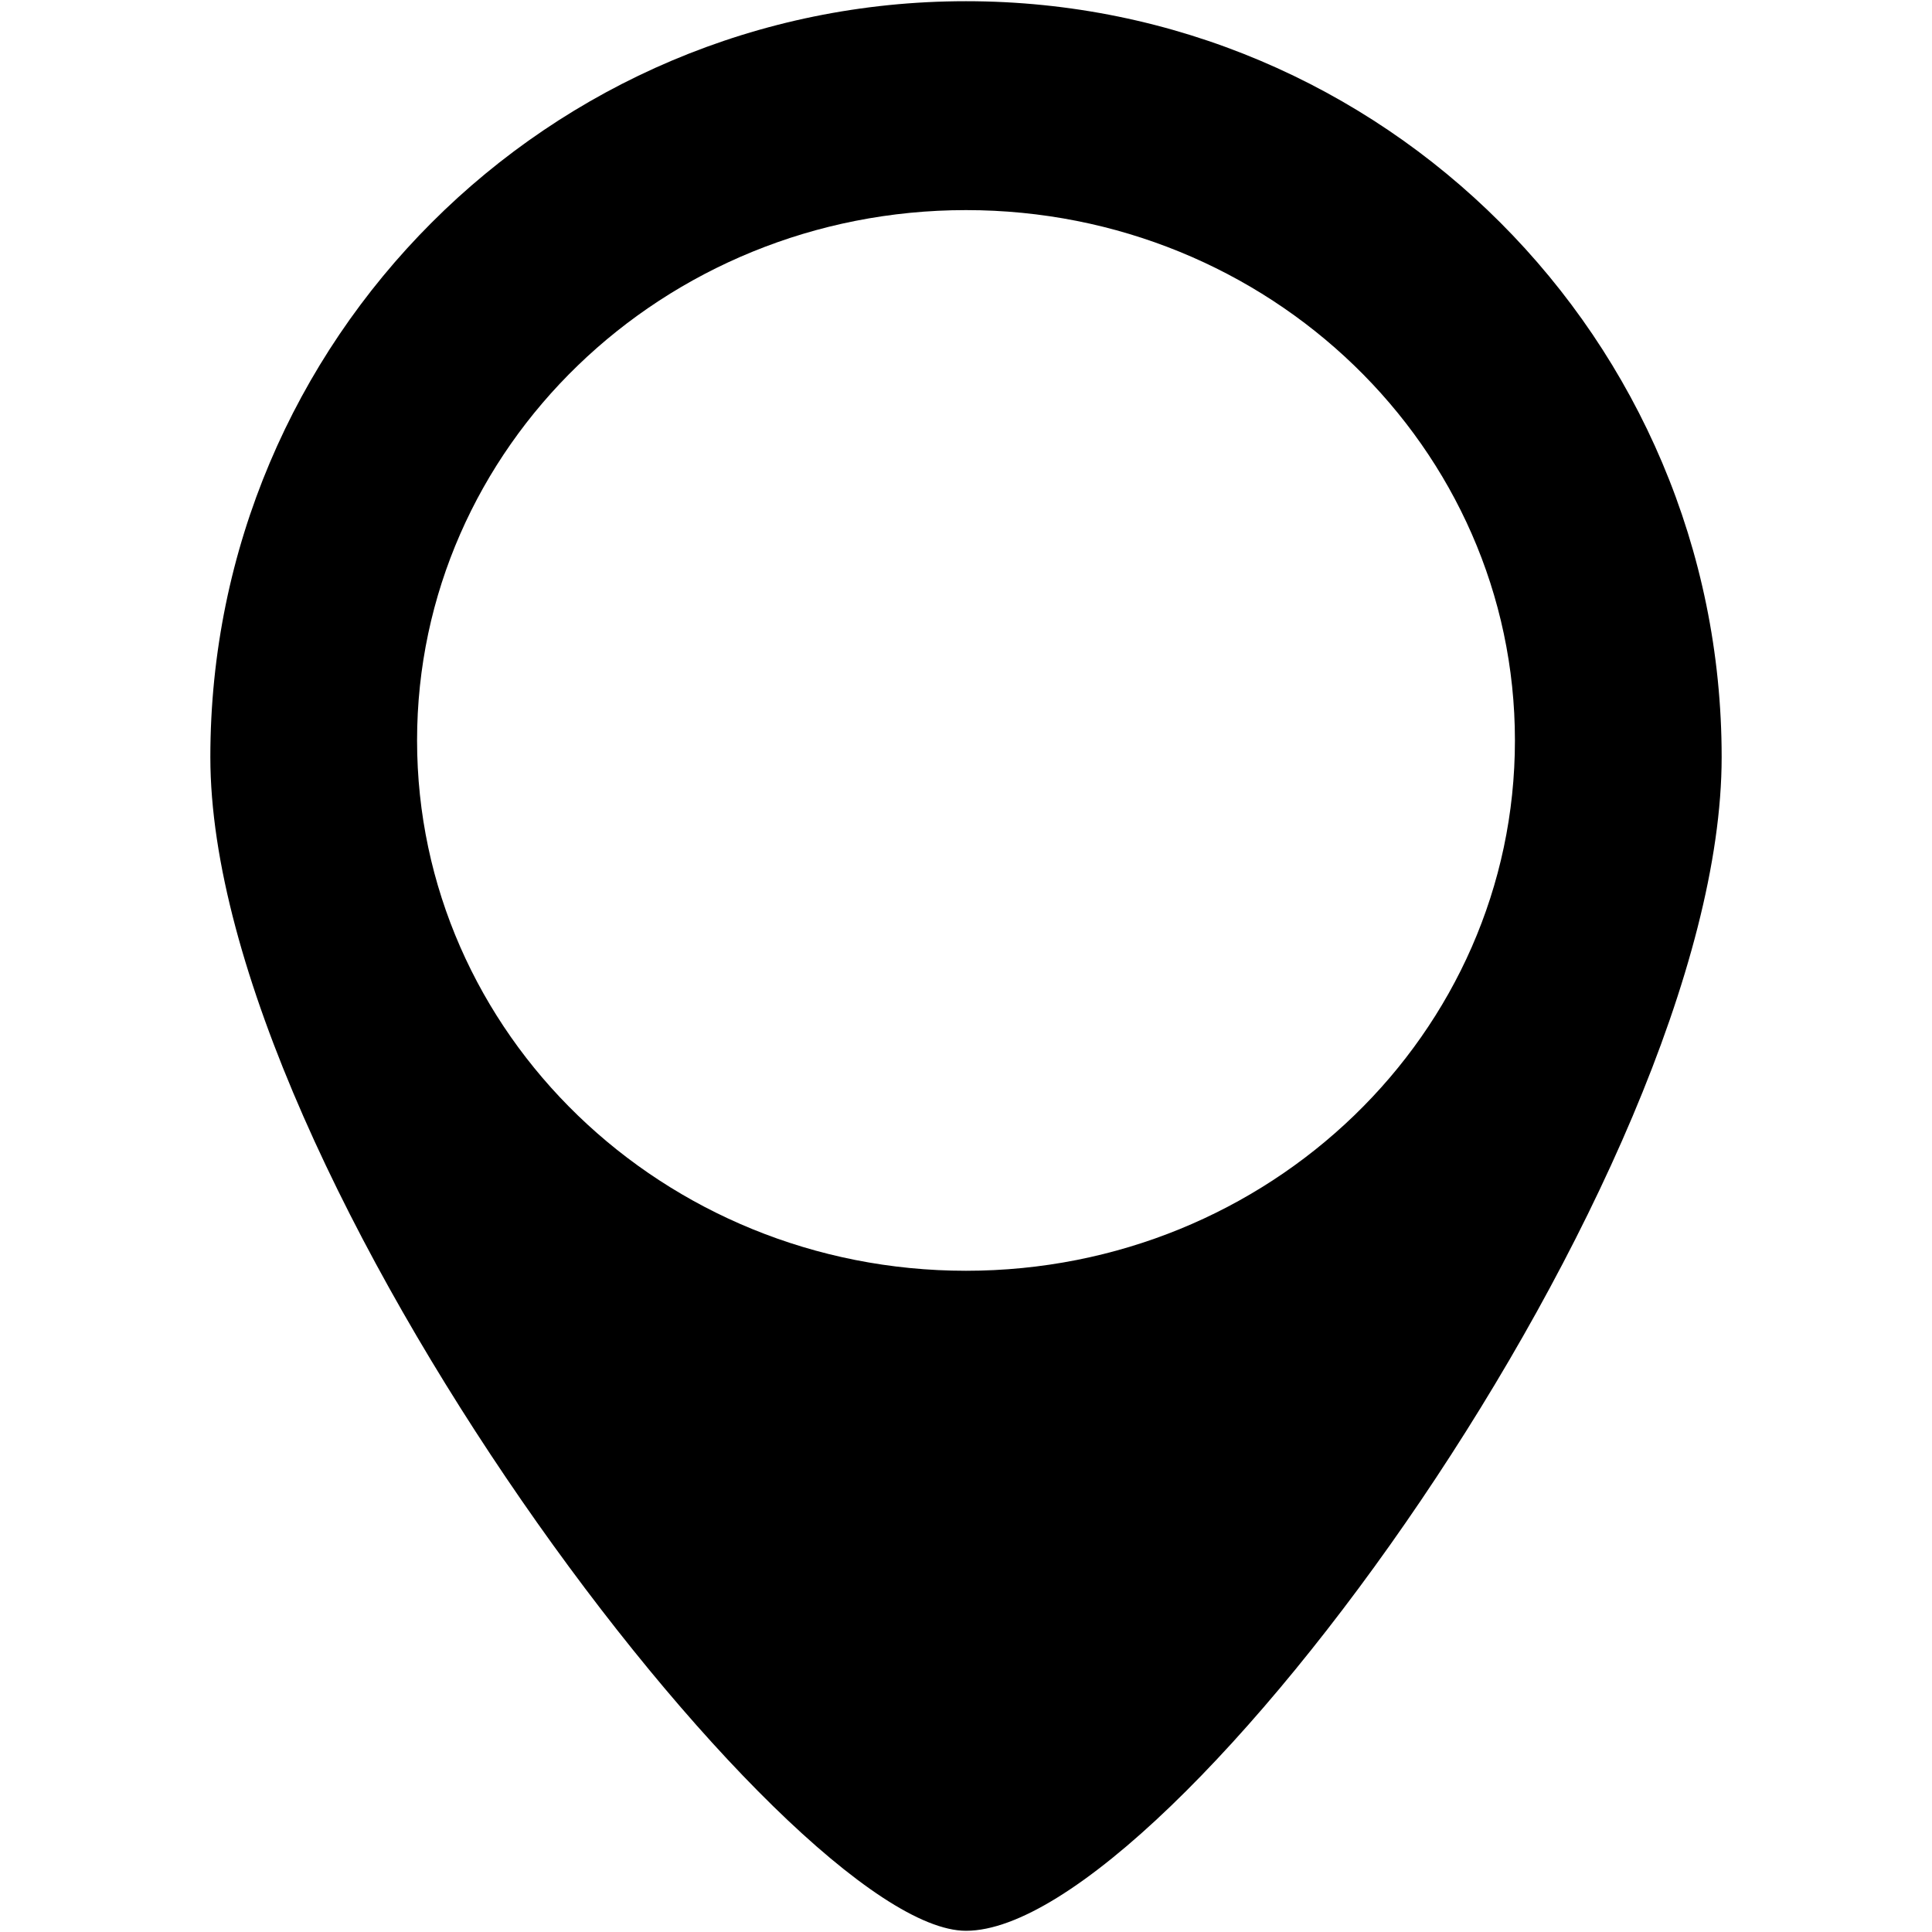 <?xml version="1.0" encoding="utf-8"?>
<!-- Generator: Adobe Illustrator 21.1.0, SVG Export Plug-In . SVG Version: 6.00 Build 0)  -->
<svg version="1.1" id="Layer_3" xmlns="http://www.w3.org/2000/svg" xmlns:xlink="http://www.w3.org/1999/xlink" x="0px" y="0px"
	 viewBox="0 0 800 800" style="enable-background:new 0 0 800 800;" xml:space="preserve">
<g>
	<path d="M400,0.5C227.2,0.5,87.1,140.6,87.1,313.5c0,172.8,239.4,486,312.9,486c85.1,0,312.9-313.2,312.9-486
		C712.9,140.6,572.8,0.5,400,0.5z M400,526.2c-125.5,0-227.3-98.3-227.3-219.6C172.7,185.3,274.5,87,400,87
		c125.5,0,227.3,98.3,227.3,219.6C627.3,428,525.5,526.2,400,526.2z"/>
</g>
</svg>
